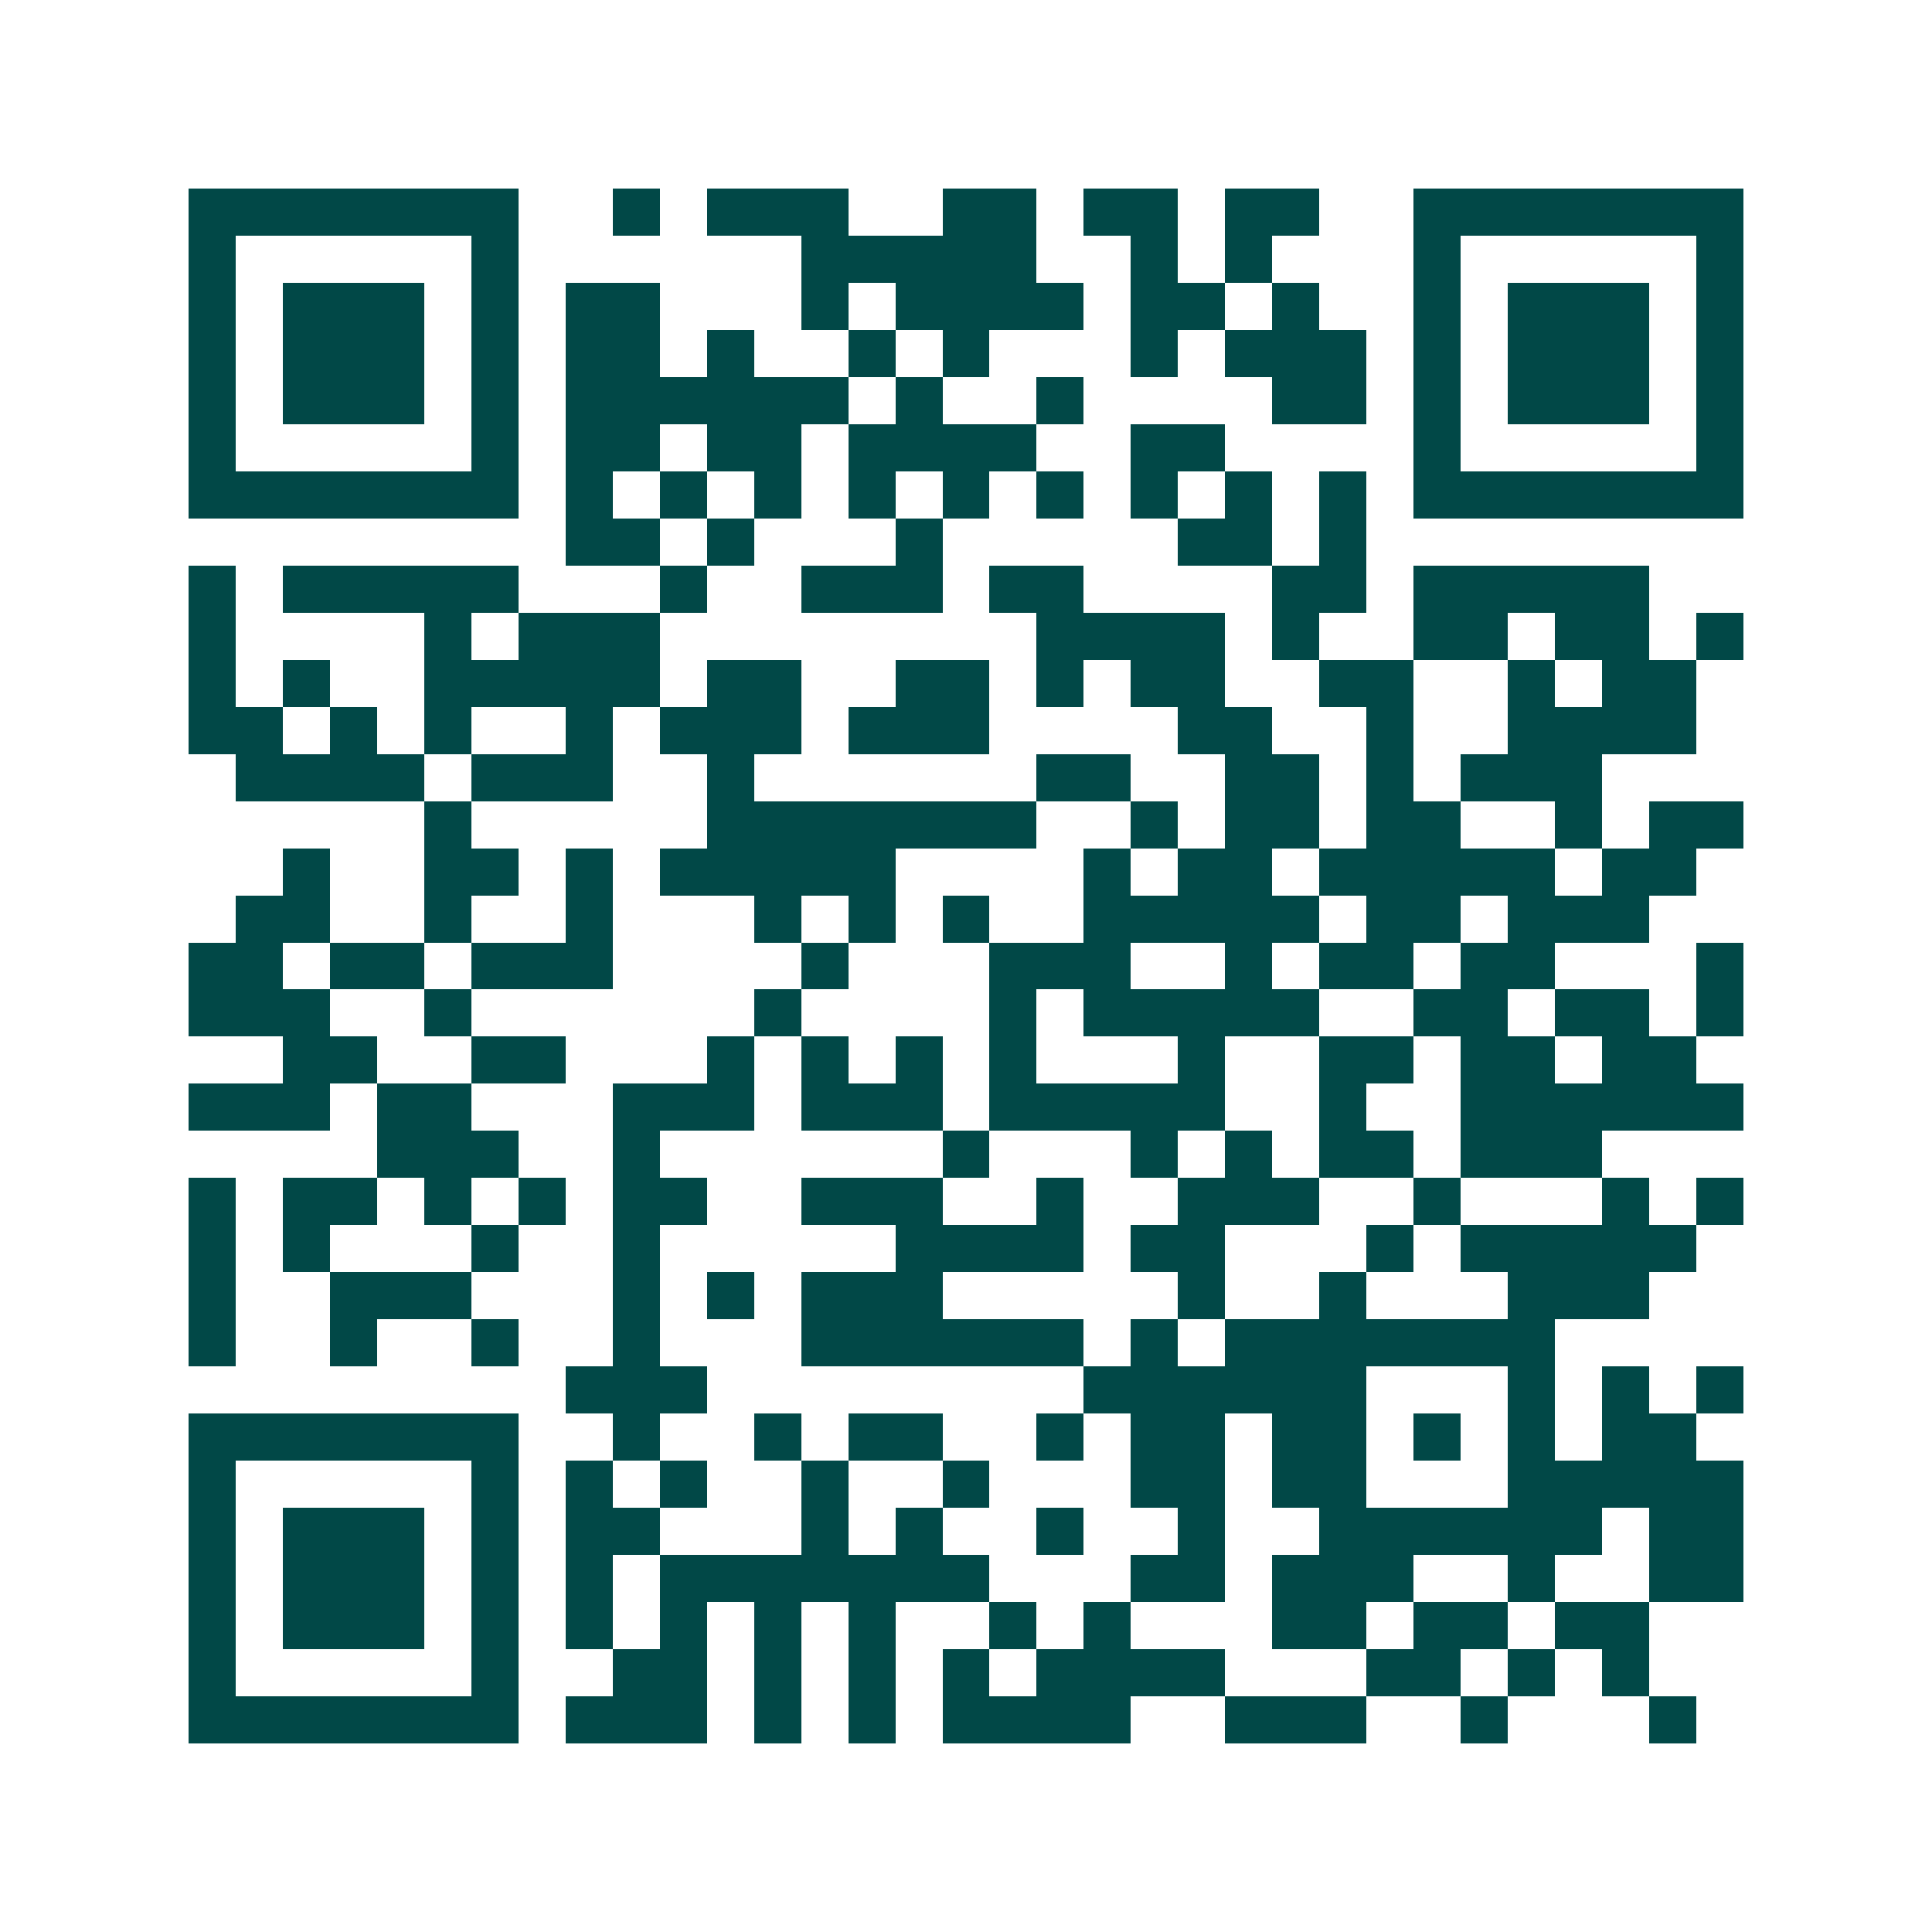<svg xmlns="http://www.w3.org/2000/svg" width="200" height="200" viewBox="0 0 41 41" shape-rendering="crispEdges"><path fill="#ffffff" d="M0 0h41v41H0z"/><path stroke="#014847" d="M4 4.5h7m2 0h1m1 0h3m2 0h2m1 0h2m1 0h2m2 0h7M4 5.5h1m5 0h1m6 0h5m2 0h1m1 0h1m3 0h1m5 0h1M4 6.5h1m1 0h3m1 0h1m1 0h2m3 0h1m1 0h4m1 0h2m1 0h1m2 0h1m1 0h3m1 0h1M4 7.5h1m1 0h3m1 0h1m1 0h2m1 0h1m2 0h1m1 0h1m3 0h1m1 0h3m1 0h1m1 0h3m1 0h1M4 8.5h1m1 0h3m1 0h1m1 0h6m1 0h1m2 0h1m4 0h2m1 0h1m1 0h3m1 0h1M4 9.5h1m5 0h1m1 0h2m1 0h2m1 0h4m2 0h2m4 0h1m5 0h1M4 10.5h7m1 0h1m1 0h1m1 0h1m1 0h1m1 0h1m1 0h1m1 0h1m1 0h1m1 0h1m1 0h7M12 11.5h2m1 0h1m3 0h1m5 0h2m1 0h1M4 12.5h1m1 0h5m3 0h1m2 0h3m1 0h2m4 0h2m1 0h5M4 13.5h1m4 0h1m1 0h3m8 0h4m1 0h1m2 0h2m1 0h2m1 0h1M4 14.5h1m1 0h1m2 0h5m1 0h2m2 0h2m1 0h1m1 0h2m2 0h2m2 0h1m1 0h2M4 15.5h2m1 0h1m1 0h1m2 0h1m1 0h3m1 0h3m4 0h2m2 0h1m2 0h4M5 16.5h4m1 0h3m2 0h1m6 0h2m2 0h2m1 0h1m1 0h3M9 17.5h1m5 0h7m2 0h1m1 0h2m1 0h2m2 0h1m1 0h2M6 18.5h1m2 0h2m1 0h1m1 0h5m4 0h1m1 0h2m1 0h5m1 0h2M5 19.5h2m2 0h1m2 0h1m3 0h1m1 0h1m1 0h1m2 0h5m1 0h2m1 0h3M4 20.5h2m1 0h2m1 0h3m4 0h1m3 0h3m2 0h1m1 0h2m1 0h2m3 0h1M4 21.5h3m2 0h1m6 0h1m4 0h1m1 0h5m2 0h2m1 0h2m1 0h1M6 22.5h2m2 0h2m3 0h1m1 0h1m1 0h1m1 0h1m3 0h1m2 0h2m1 0h2m1 0h2M4 23.5h3m1 0h2m3 0h3m1 0h3m1 0h5m2 0h1m2 0h6M8 24.5h3m2 0h1m6 0h1m3 0h1m1 0h1m1 0h2m1 0h3M4 25.5h1m1 0h2m1 0h1m1 0h1m1 0h2m2 0h3m2 0h1m2 0h3m2 0h1m3 0h1m1 0h1M4 26.5h1m1 0h1m3 0h1m2 0h1m5 0h4m1 0h2m3 0h1m1 0h5M4 27.5h1m2 0h3m3 0h1m1 0h1m1 0h3m5 0h1m2 0h1m3 0h3M4 28.5h1m2 0h1m2 0h1m2 0h1m3 0h6m1 0h1m1 0h7M12 29.5h3m8 0h6m3 0h1m1 0h1m1 0h1M4 30.5h7m2 0h1m2 0h1m1 0h2m2 0h1m1 0h2m1 0h2m1 0h1m1 0h1m1 0h2M4 31.5h1m5 0h1m1 0h1m1 0h1m2 0h1m2 0h1m3 0h2m1 0h2m3 0h5M4 32.5h1m1 0h3m1 0h1m1 0h2m3 0h1m1 0h1m2 0h1m2 0h1m2 0h6m1 0h2M4 33.5h1m1 0h3m1 0h1m1 0h1m1 0h7m3 0h2m1 0h3m2 0h1m2 0h2M4 34.5h1m1 0h3m1 0h1m1 0h1m1 0h1m1 0h1m1 0h1m2 0h1m1 0h1m3 0h2m1 0h2m1 0h2M4 35.5h1m5 0h1m2 0h2m1 0h1m1 0h1m1 0h1m1 0h4m3 0h2m1 0h1m1 0h1M4 36.5h7m1 0h3m1 0h1m1 0h1m1 0h4m2 0h3m2 0h1m3 0h1"/></svg>
